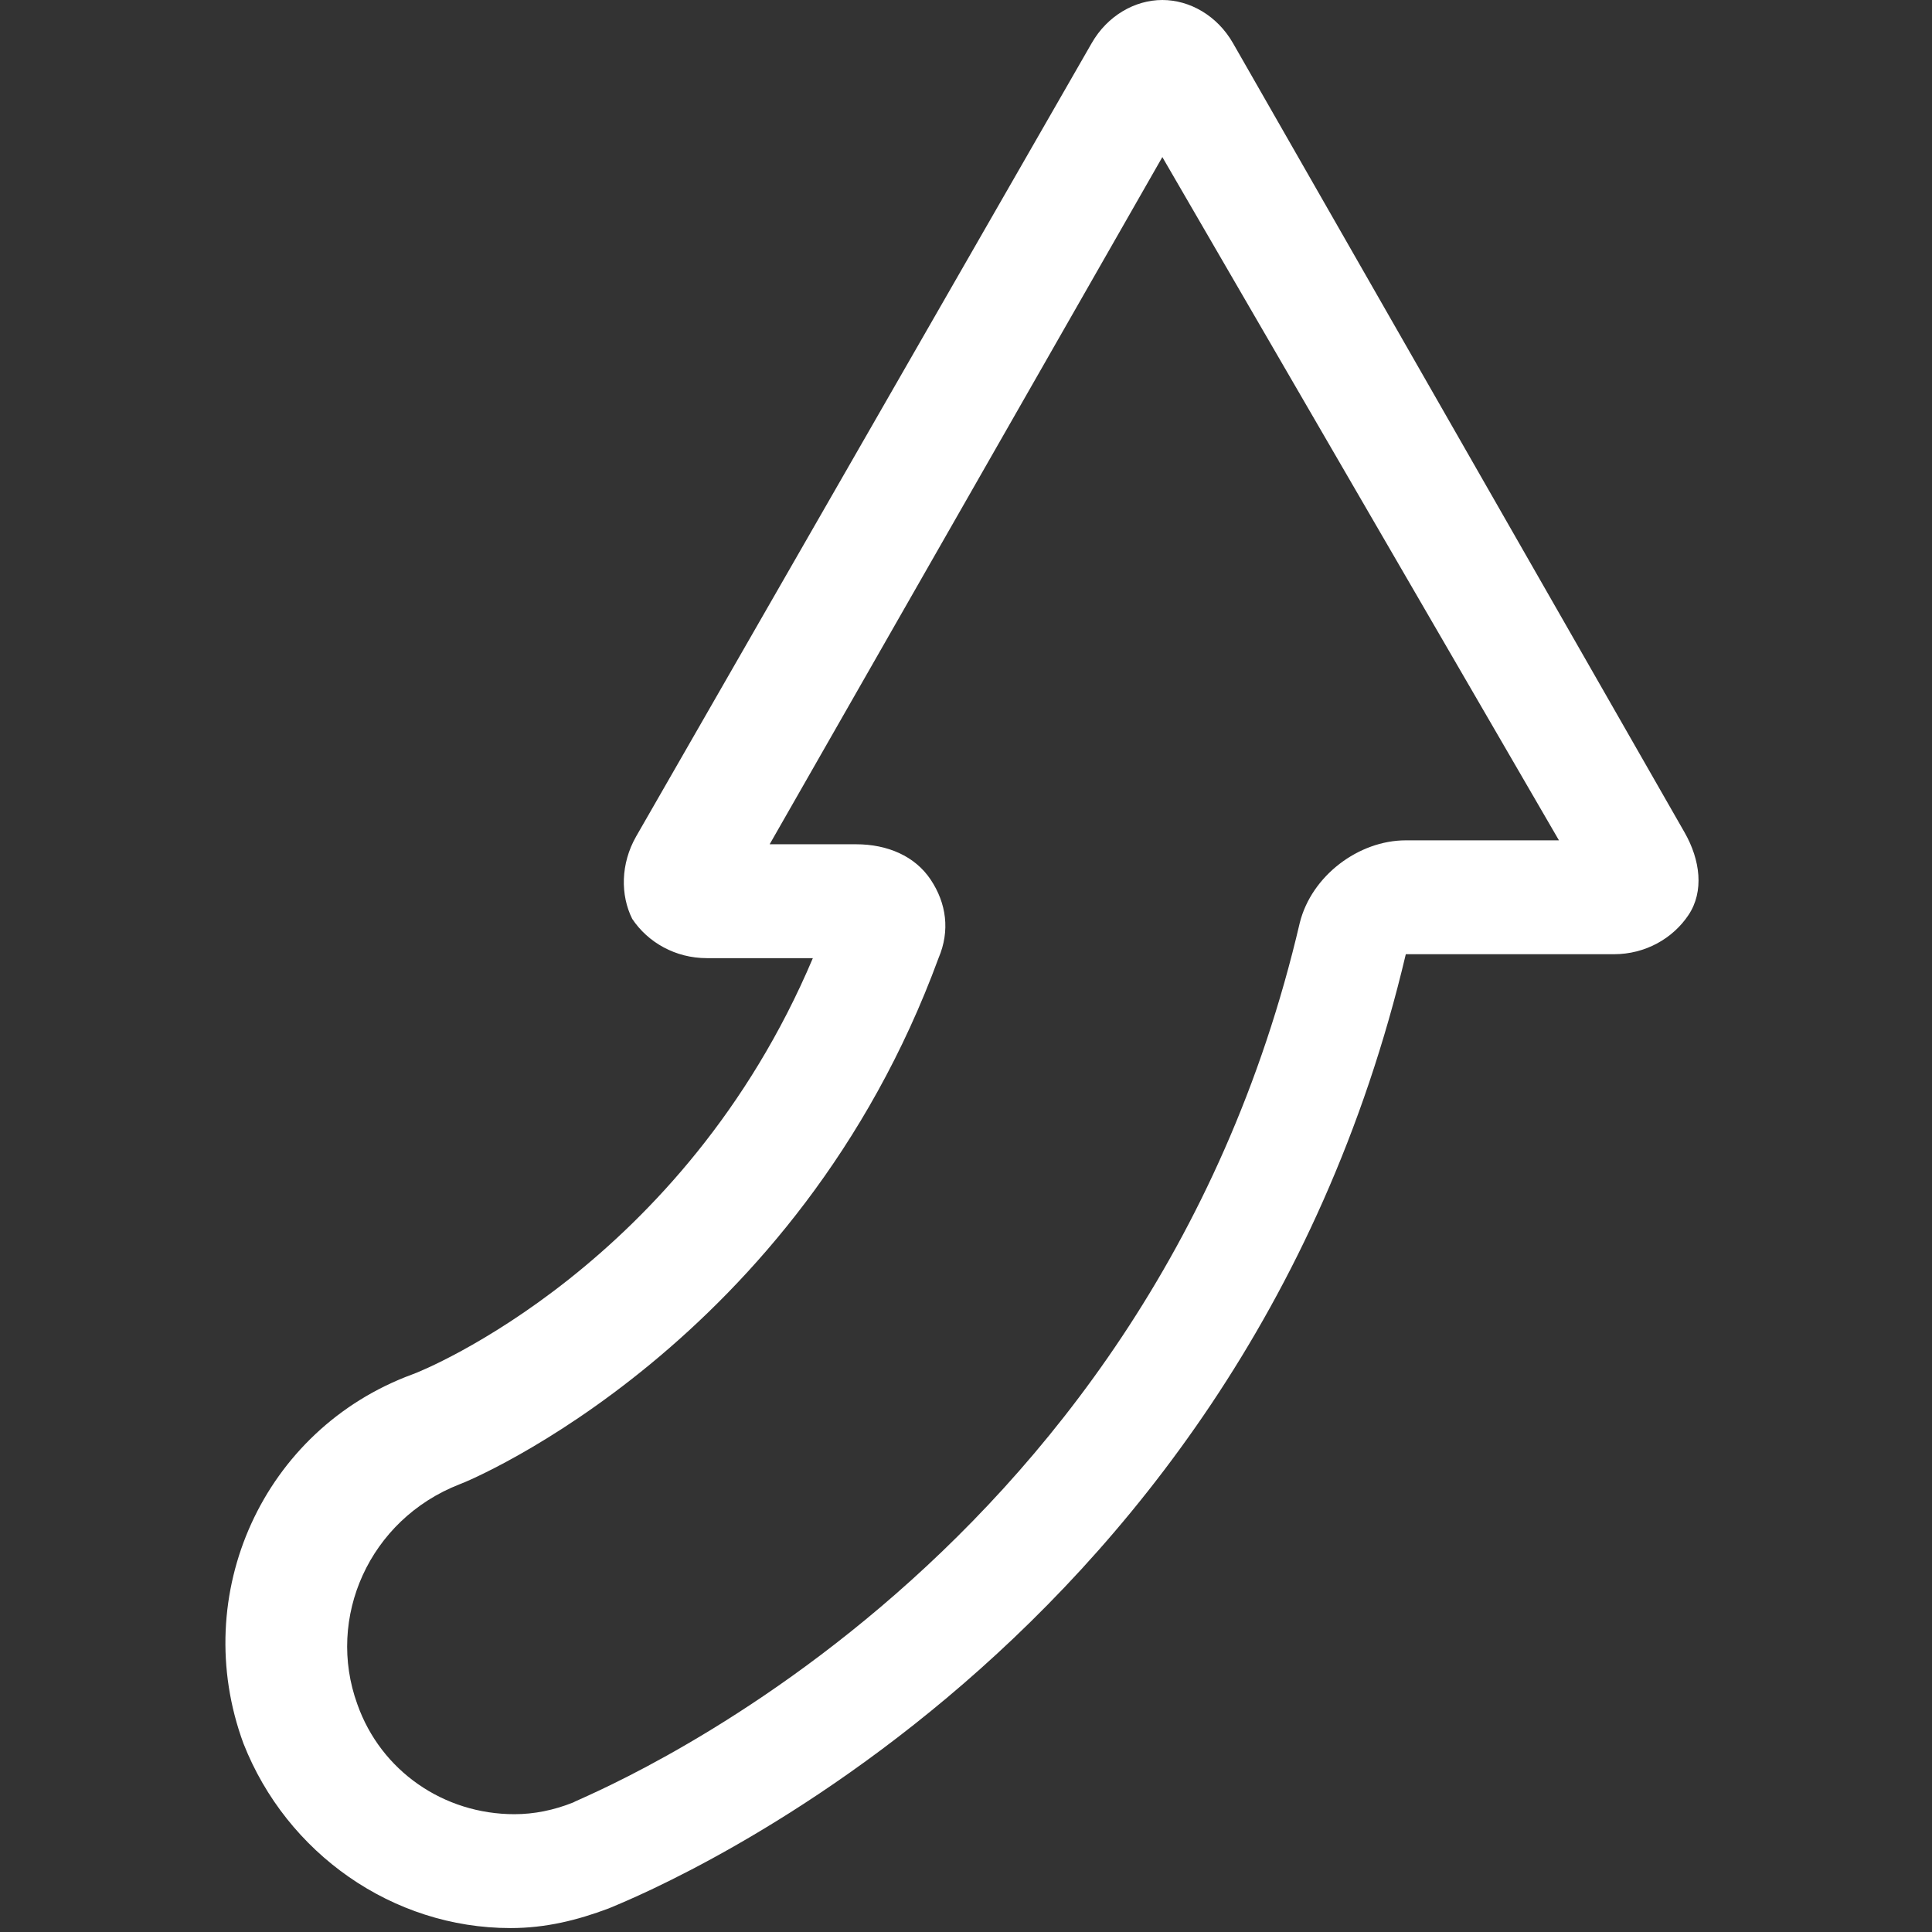 <?xml version="1.0" encoding="utf-8"?>
<!-- Generator: Adobe Illustrator 26.2.1, SVG Export Plug-In . SVG Version: 6.00 Build 0)  -->
<svg version="1.1" id="Capa_1" xmlns="http://www.w3.org/2000/svg" xmlns:xlink="http://www.w3.org/1999/xlink" x="0px" y="0px"
	 viewBox="0 0 49.2 49.2" style="enable-background:new 0 0 49.2 49.2;" xml:space="preserve">
<rect x="0" y="0" width="49.2" height="49.2" fill="#333333" stroke="none"/>
<style type="text/css">
	.st0{fill:#FFFFFF;}
</style>
<g>
	<g>
		<path class="st0" d="M10.5,35c-3.8,1.4-5.7,5.6-4.3,9.4c1.1,2.8,3.8,4.7,6.8,4.7c0.9,0,1.7-0.2,2.5-0.5c0.2-0.1,16-6.1,20.3-24.3
			l5.3,0c0.8,0,1.5-0.4,1.9-1c0.4-0.6,0.3-1.4-0.1-2.1L31.4,1.1C31,0.4,30.3,0,29.6,0s-1.4,0.4-1.8,1.1L16.2,21.3
			c-0.4,0.7-0.4,1.5-0.1,2.1c0.4,0.6,1.1,1,1.9,1l2.7,0C17.4,32.2,10.8,34.9,10.5,35z M23.9,24.4c0.3-0.7,0.2-1.4-0.2-2
			c-0.4-0.6-1.1-0.9-1.9-0.9l-2.2,0L29.6,4l10.1,17.4l-3.9,0c-1.2,0-2.4,0.9-2.7,2.1c-3.9,16.7-18.4,22.3-18.5,22.4
			c-0.5,0.2-1,0.3-1.5,0.3c-1.8,0-3.4-1.1-4-2.8c-0.8-2.2,0.3-4.7,2.6-5.6C12,37.7,20.3,34.2,23.9,24.4z"/>
	</g>
</g>
</svg>
